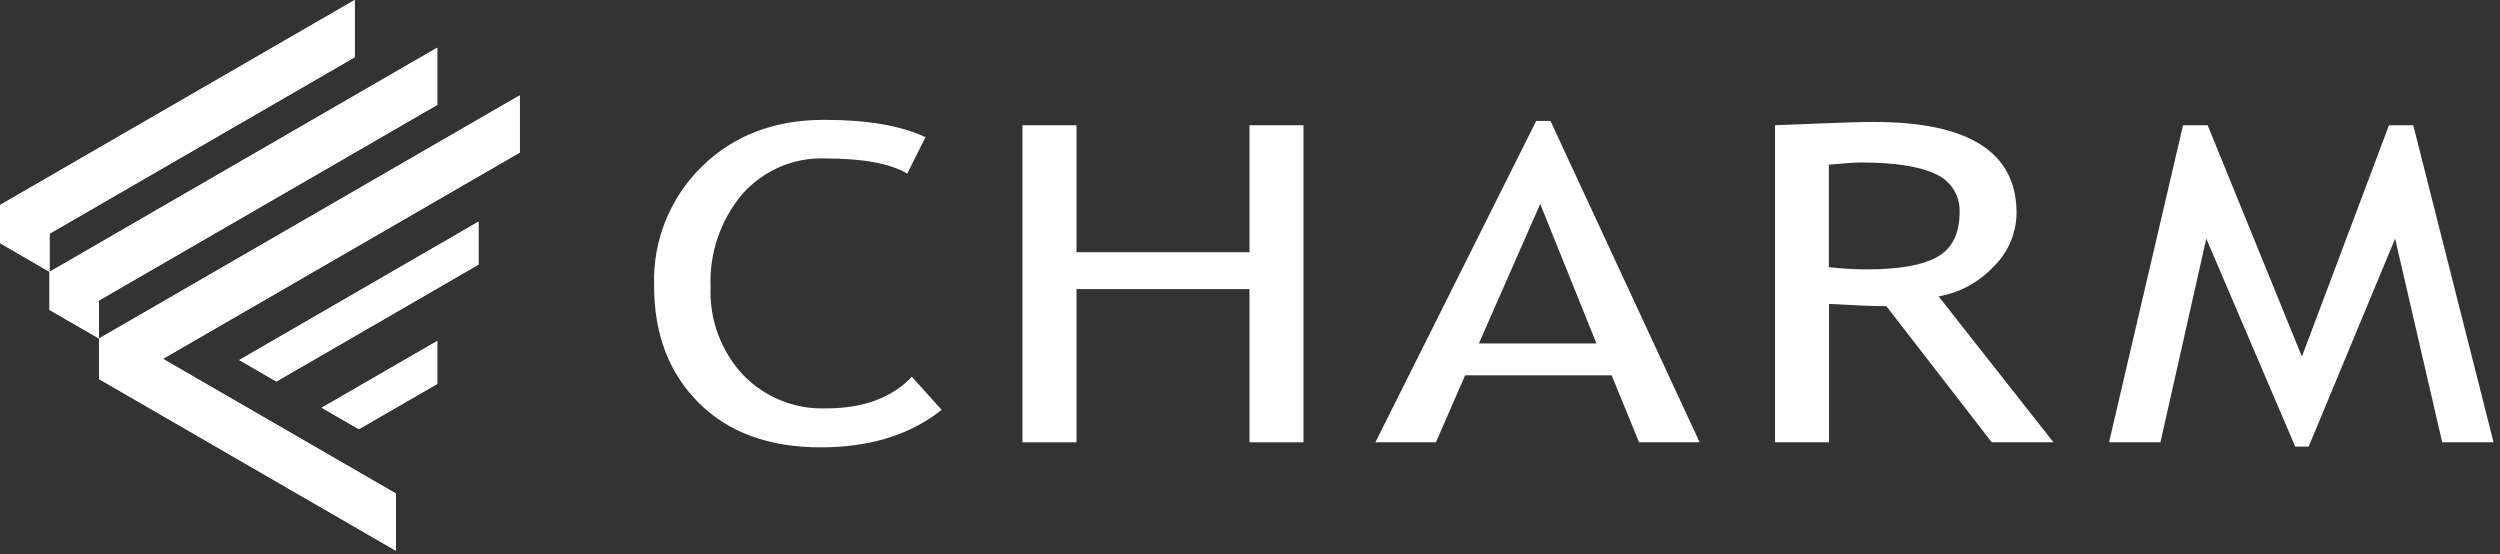 <svg width="194" height="43" viewBox="0 0 194 43" fill="none" xmlns="http://www.w3.org/2000/svg">
<rect x="0" y="0" width="194" height="43" fill="#333333" stroke="none"/>
<path d="M24.963 31.64L27.848 33.305L33.931 29.79V26.46L24.963 31.64Z" fill="white"/>
<path d="M18.568 27.94L21.445 29.605L37.128 20.534V17.204L18.568 27.94Z" fill="white"/>
<path d="M7.845 26.176L7.681 26.268V29.413L30.726 42.739V38.3L12.641 27.848L40.169 11.932L40.333 11.839V7.4L7.845 26.176Z" fill="white"/>
<path d="M3.844 21.096V24.049L7.681 26.268V23.316L33.767 8.232L33.931 8.139V3.7L3.844 21.096Z" fill="white"/>
<path d="M0 15.909V18.869L3.844 21.096V18.136L27.528 4.44V0L0 15.909Z" fill="white"/>
<path d="M71.826 10.623L70.405 13.469C69.06 12.686 66.949 12.295 64.074 12.295C62.853 12.246 61.637 12.471 60.514 12.954C59.392 13.436 58.391 14.164 57.586 15.084C55.904 17.089 55.032 19.653 55.142 22.27C55.09 23.514 55.285 24.757 55.715 25.926C56.146 27.094 56.803 28.166 57.65 29.079C58.483 29.946 59.49 30.626 60.604 31.076C61.719 31.526 62.916 31.735 64.116 31.69C66.992 31.69 69.207 30.872 70.76 29.235L73.07 31.804C70.639 33.744 67.508 34.714 63.676 34.714C59.668 34.714 56.508 33.554 54.197 31.235C51.885 28.915 50.738 25.867 50.757 22.092C50.71 20.395 51.013 18.706 51.647 17.131C52.282 15.557 53.234 14.131 54.445 12.942C56.904 10.518 60.073 9.304 63.953 9.299C67.269 9.299 69.874 9.74 71.769 10.623" fill="white"/>
<path d="M96.96 34.322V22.433H83.537V34.322H79.344V9.719H83.537V19.573H96.96V9.719H101.152V34.322H96.96Z" fill="white"/>
<path d="M127.195 34.322L125.063 29.128H113.694L111.427 34.322H106.73L119.208 9.385H120.317L131.892 34.322H127.195ZM119.521 15.824L114.76 26.652H123.884L119.521 15.824Z" fill="white"/>
<path d="M154.56 34.322L146.381 23.757C145.434 23.757 143.951 23.7 141.933 23.586V34.322H137.74V9.719L141.002 9.591C143.02 9.506 144.491 9.463 145.415 9.463C152.79 9.463 156.481 11.816 156.486 16.521C156.479 17.299 156.318 18.069 156.012 18.785C155.705 19.501 155.26 20.148 154.702 20.69C153.566 21.9 152.071 22.711 150.438 23.003L159.349 34.322H154.56ZM141.918 12.743V20.733C142.893 20.845 143.873 20.902 144.853 20.904C147.369 20.904 149.2 20.579 150.346 19.929C151.492 19.279 152.066 18.119 152.066 16.45C152.088 15.833 151.924 15.223 151.596 14.701C151.267 14.178 150.79 13.766 150.225 13.518C148.989 12.914 147.049 12.608 144.391 12.608C143.974 12.608 143.15 12.665 141.918 12.778" fill="white"/>
<path d="M189.514 34.322L185.861 18.52L179.153 34.657H178.109L171.209 18.52L167.649 34.322H163.662L169.404 9.719H171.315L178.627 27.67L185.385 9.719H187.268L193.5 34.322H189.514Z" fill="white"/>
<path d="M24.963 31.64L27.848 33.305L33.931 29.79V26.46L24.963 31.64Z" fill="white"/>
<path d="M18.568 27.94L21.445 29.605L37.128 20.534V17.204L18.568 27.94Z" fill="white"/>
<path d="M7.845 26.176L7.681 26.268V29.413L30.726 42.739V38.3L12.641 27.848L40.169 11.932L40.333 11.839V7.4L7.845 26.176Z" fill="white"/>
<path d="M3.844 21.096V24.049L7.681 26.268V23.316L33.767 8.232L33.931 8.139V3.7L3.844 21.096Z" fill="white"/>
<path d="M0 15.909V18.869L3.844 21.096V18.136L27.528 4.44V0L0 15.909Z" fill="white"/>
</svg>
